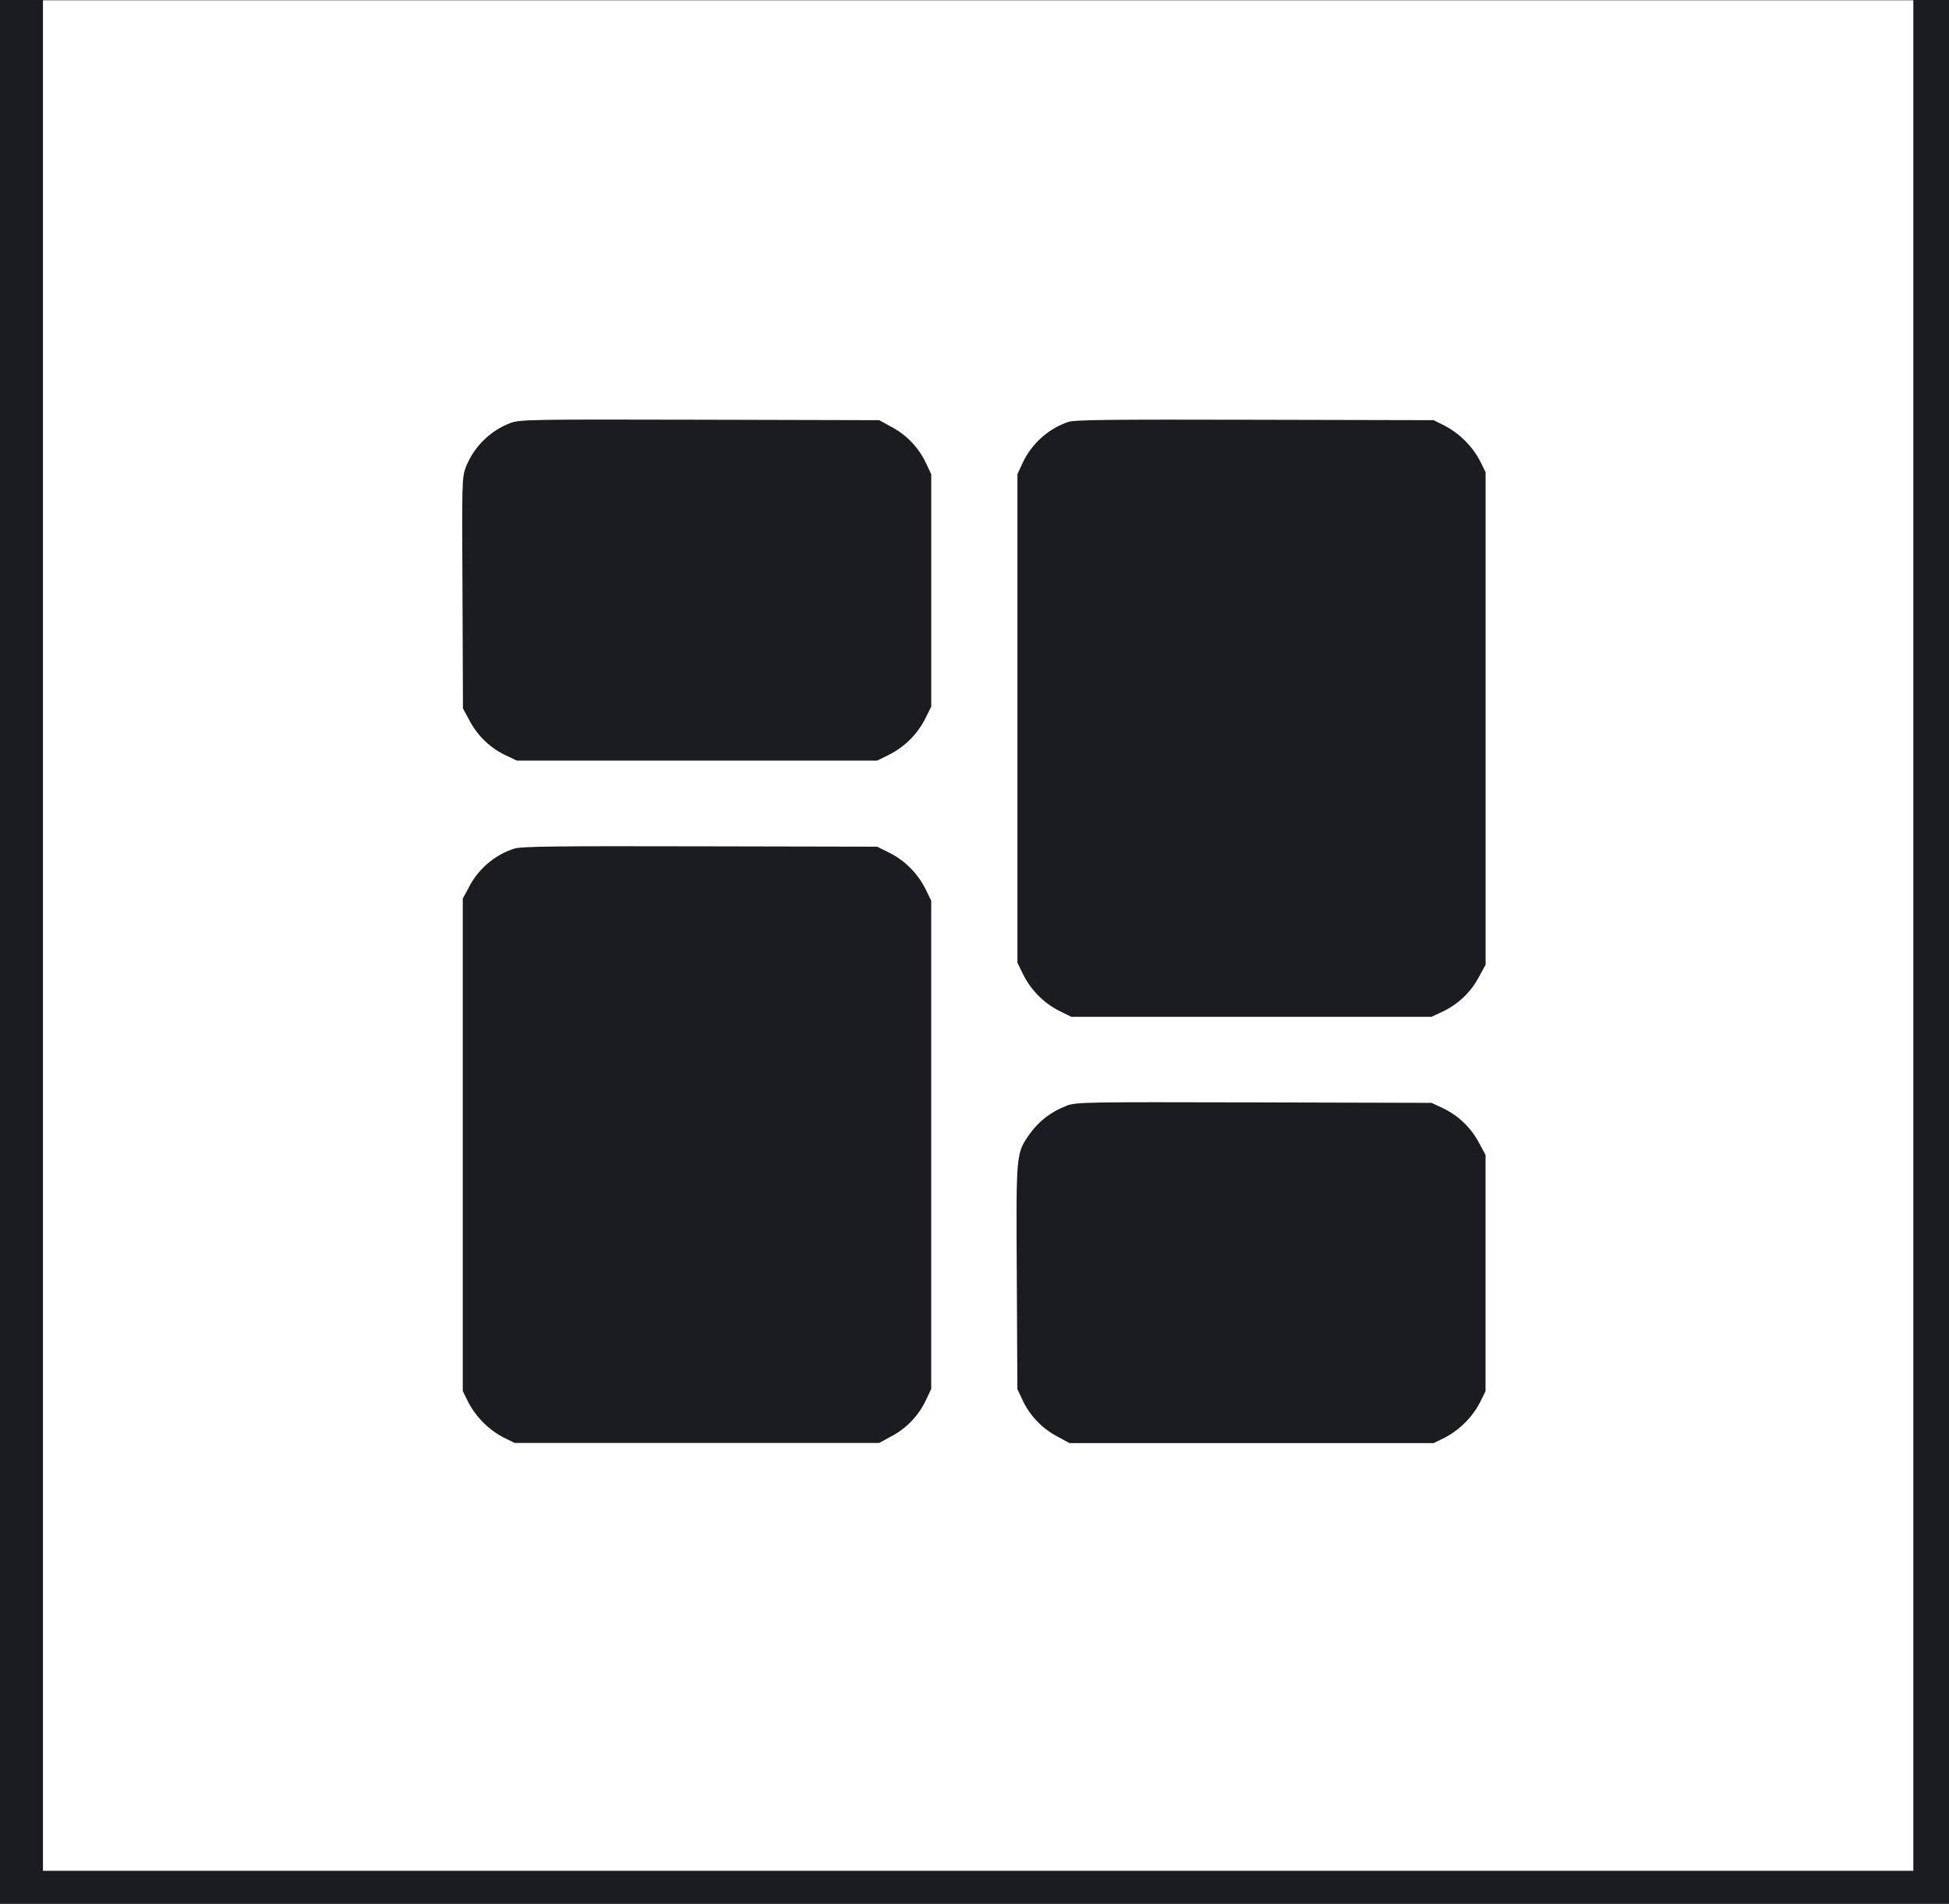 <svg width="43" height="42" viewBox="0 0 43 42" fill="none" xmlns="http://www.w3.org/2000/svg">
<rect width="43" height="42" fill="#1E1E1E"/>
<rect width="1366" height="5688.11" transform="translate(-120 -1652)" fill="white"/>
<path d="M1225.37 -613.982H-99.368V166.487H1225.37V-613.982Z" fill="#1B1C20"/>
<g opacity="0.1">
<path d="M554.107 -23.828H-20.04V65.104H554.107V-23.828Z" stroke="white" stroke-width="0.711"/>
</g>
<path d="M42.213 0.006H0.948V41.27H42.213V0.006Z" fill="white"/>
<path fill-rule="evenodd" clip-rule="evenodd" d="M11.267 9.329C11.042 9.414 10.838 9.545 10.668 9.714C10.497 9.883 10.363 10.085 10.276 10.309C10.193 10.526 10.189 10.646 10.204 13.084L10.214 15.629L10.364 15.905C10.54 16.235 10.817 16.5 11.154 16.661L11.405 16.779H19.352L19.616 16.649C19.961 16.475 20.241 16.195 20.415 15.851L20.546 15.586V10.463L20.428 10.213C20.268 9.874 20.003 9.596 19.672 9.42L19.398 9.269L15.447 9.259C11.743 9.25 11.48 9.254 11.267 9.329ZM23.564 9.309C23.345 9.385 23.144 9.504 22.972 9.659C22.8 9.814 22.66 10.002 22.562 10.212L22.447 10.46V21.238L22.577 21.503C22.75 21.847 23.029 22.127 23.372 22.301L23.636 22.431H31.583L31.834 22.313C32.172 22.153 32.449 21.889 32.625 21.558L32.776 21.282V10.418L32.656 10.174C32.48 9.84 32.207 9.567 31.873 9.391L31.629 9.269L27.678 9.26C24.502 9.252 23.694 9.26 23.564 9.309M11.353 18.718C11.133 18.788 10.93 18.902 10.755 19.052C10.581 19.202 10.438 19.386 10.335 19.592L10.21 19.823V30.686L10.33 30.93C10.505 31.264 10.778 31.537 11.112 31.712L11.356 31.832H19.396L19.672 31.682C20.002 31.506 20.267 31.228 20.427 30.89L20.545 30.641V19.869L20.415 19.604C20.241 19.26 19.96 18.981 19.616 18.809L19.352 18.678L15.447 18.67C12.303 18.663 11.503 18.67 11.353 18.72M23.534 24.394C23.205 24.514 22.92 24.73 22.718 25.015C22.414 25.45 22.417 25.422 22.433 28.177L22.446 30.645L22.564 30.895C22.725 31.233 22.99 31.51 23.32 31.685L23.596 31.835H31.629L31.873 31.716C32.207 31.54 32.48 31.267 32.655 30.933L32.775 30.689V25.477L32.625 25.201C32.449 24.872 32.172 24.607 31.834 24.447L31.584 24.329L27.677 24.319C23.921 24.31 23.764 24.312 23.535 24.39" fill="#1B1C20"/>
</svg>
